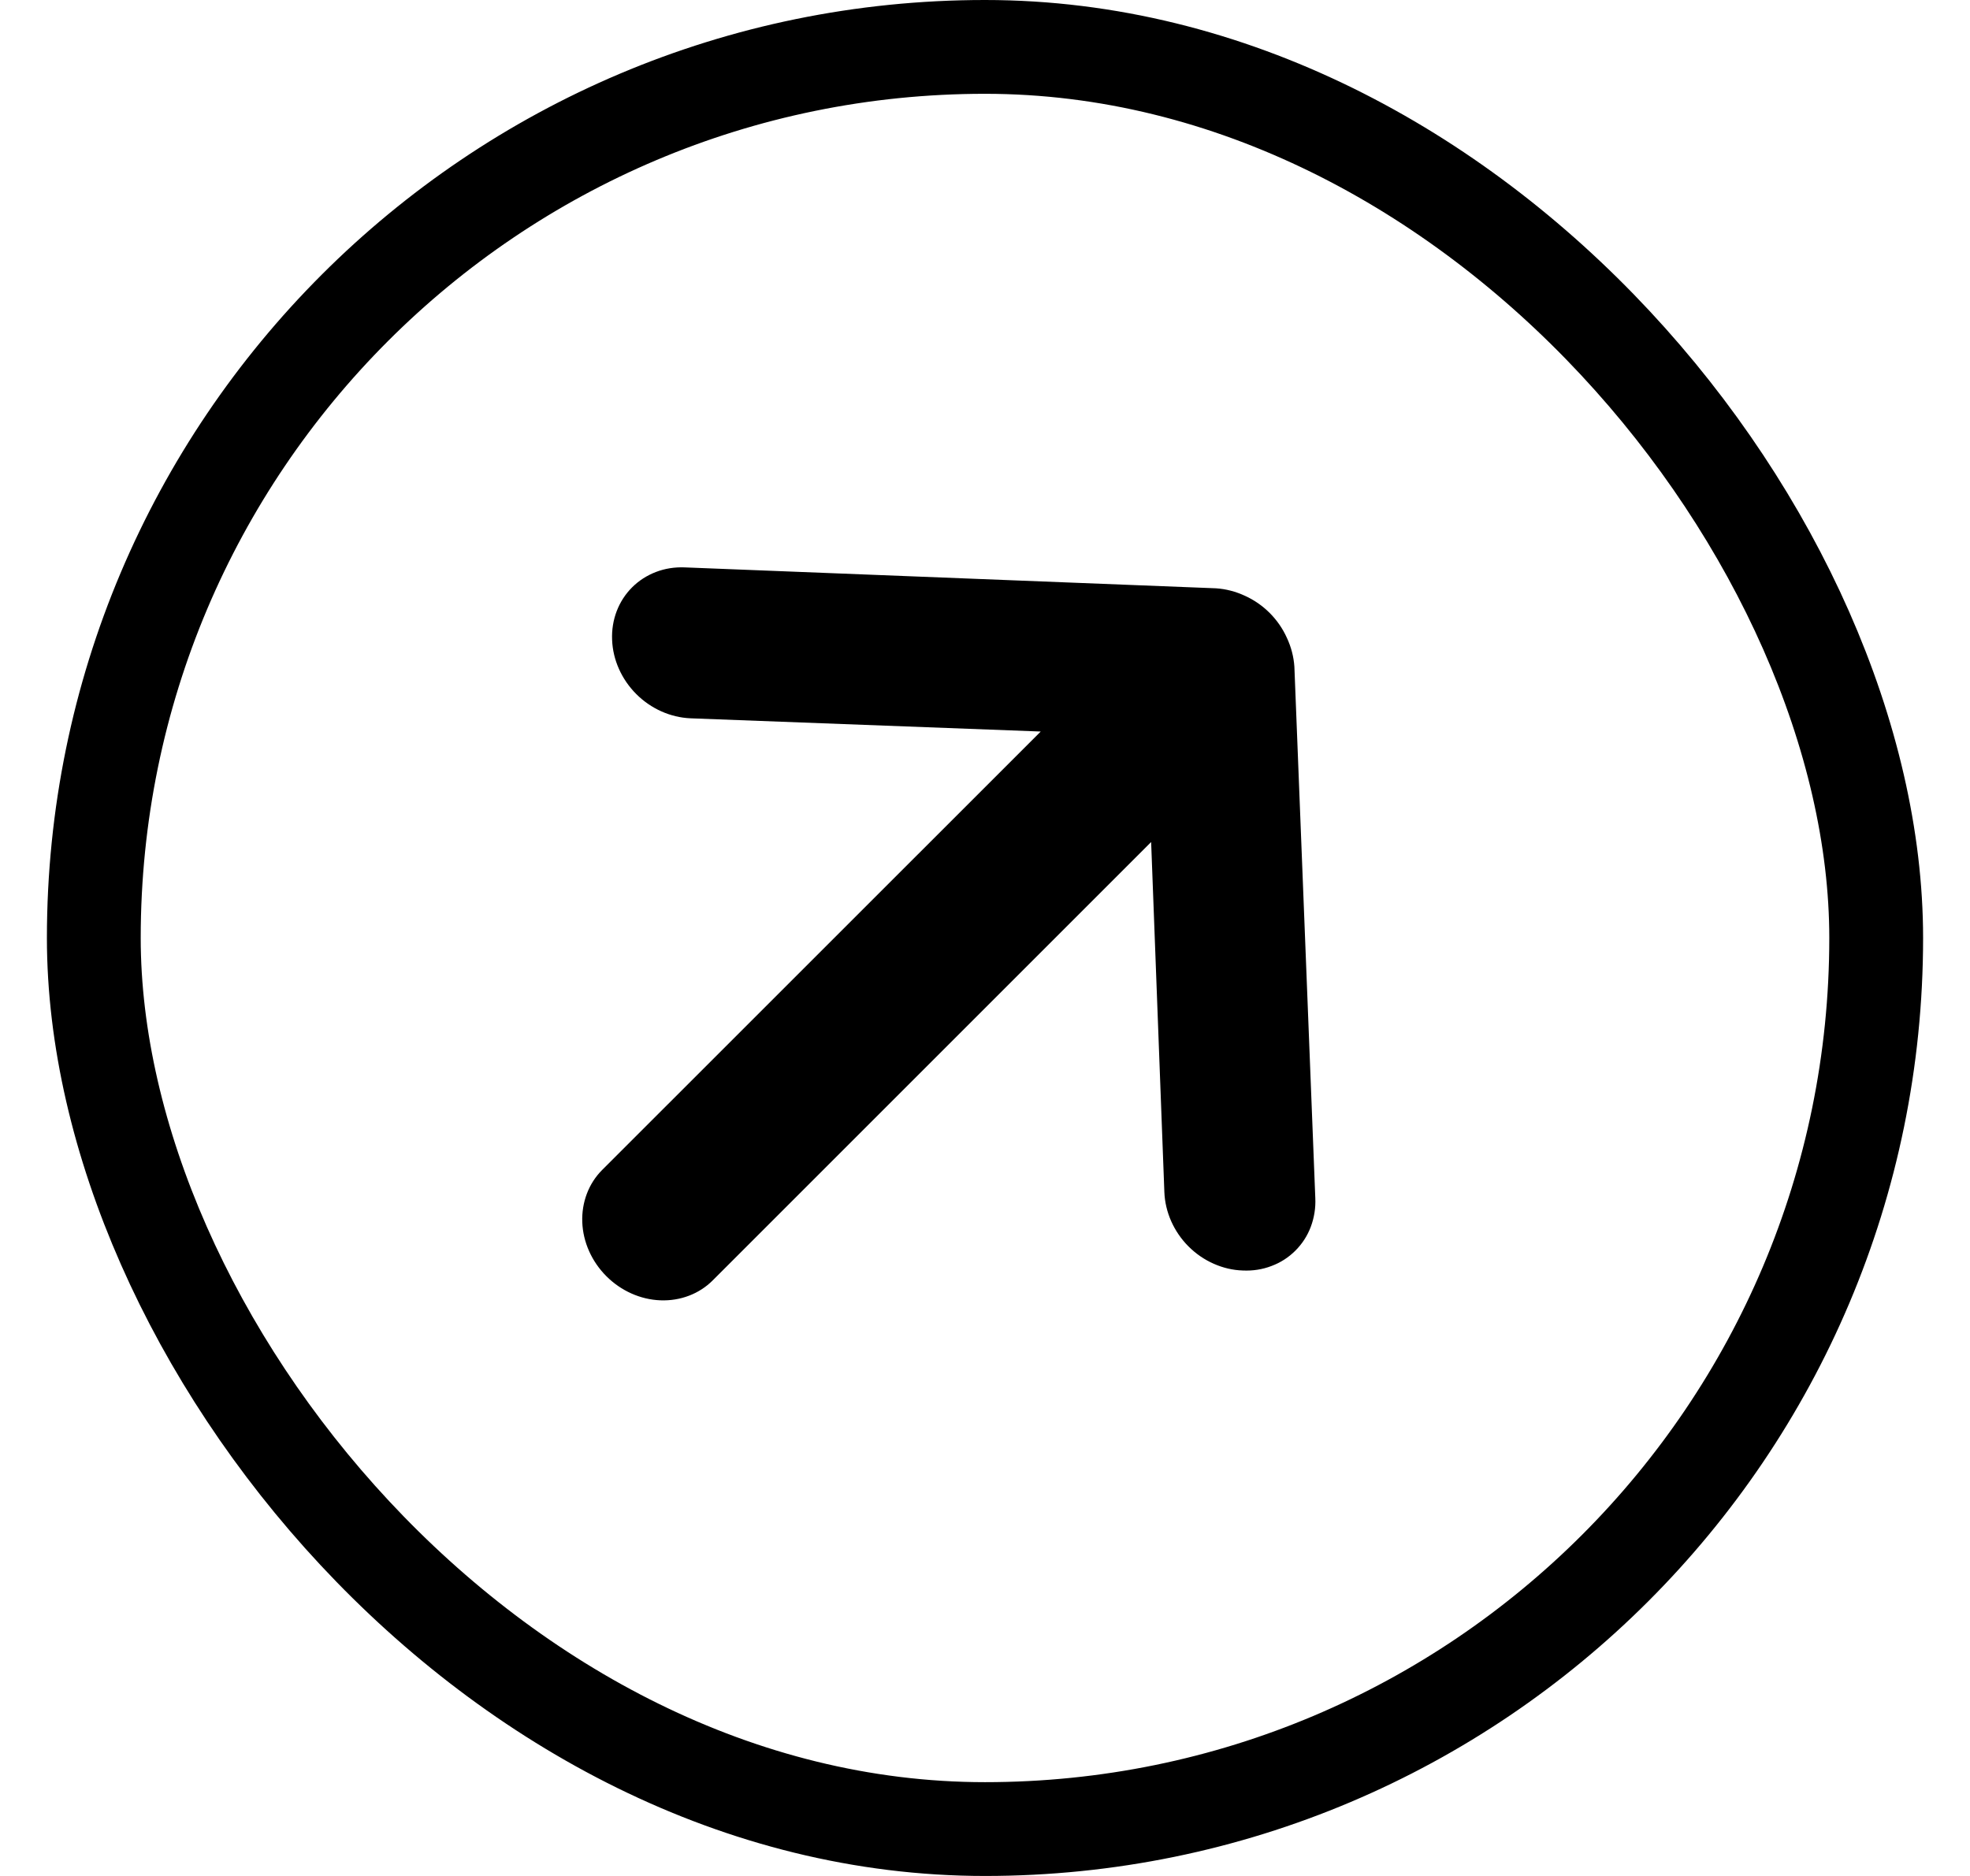 <svg width="21" height="20" viewBox="0 0 21 20" fill="none" xmlns="http://www.w3.org/2000/svg">
<rect x="1" y="0.5" width="19" height="19" rx="9.5" stroke="black"/>
<path d="M14.021 12.773L13.798 7.108C13.791 7.003 13.764 6.898 13.718 6.8C13.629 6.602 13.468 6.441 13.271 6.352C13.172 6.306 13.068 6.279 12.962 6.272L7.297 6.049C7.192 6.045 7.088 6.061 6.992 6.098C6.896 6.135 6.81 6.19 6.738 6.262C6.593 6.407 6.516 6.608 6.525 6.822C6.533 7.035 6.626 7.243 6.783 7.4C6.939 7.556 7.147 7.649 7.361 7.658L11.094 7.799L6.419 12.473C6.275 12.617 6.199 12.818 6.207 13.03C6.215 13.243 6.308 13.45 6.464 13.606C6.62 13.762 6.827 13.855 7.04 13.863C7.252 13.871 7.453 13.795 7.597 13.651L12.271 8.977L12.412 12.709C12.416 12.815 12.441 12.921 12.485 13.02C12.529 13.119 12.592 13.211 12.669 13.288C12.747 13.366 12.838 13.429 12.938 13.473C13.037 13.517 13.143 13.542 13.248 13.545C13.354 13.55 13.458 13.534 13.554 13.497C13.651 13.461 13.737 13.405 13.809 13.333C13.881 13.261 13.937 13.175 13.973 13.079C14.009 12.982 14.026 12.879 14.021 12.773Z" fill="black"/>
</svg>
